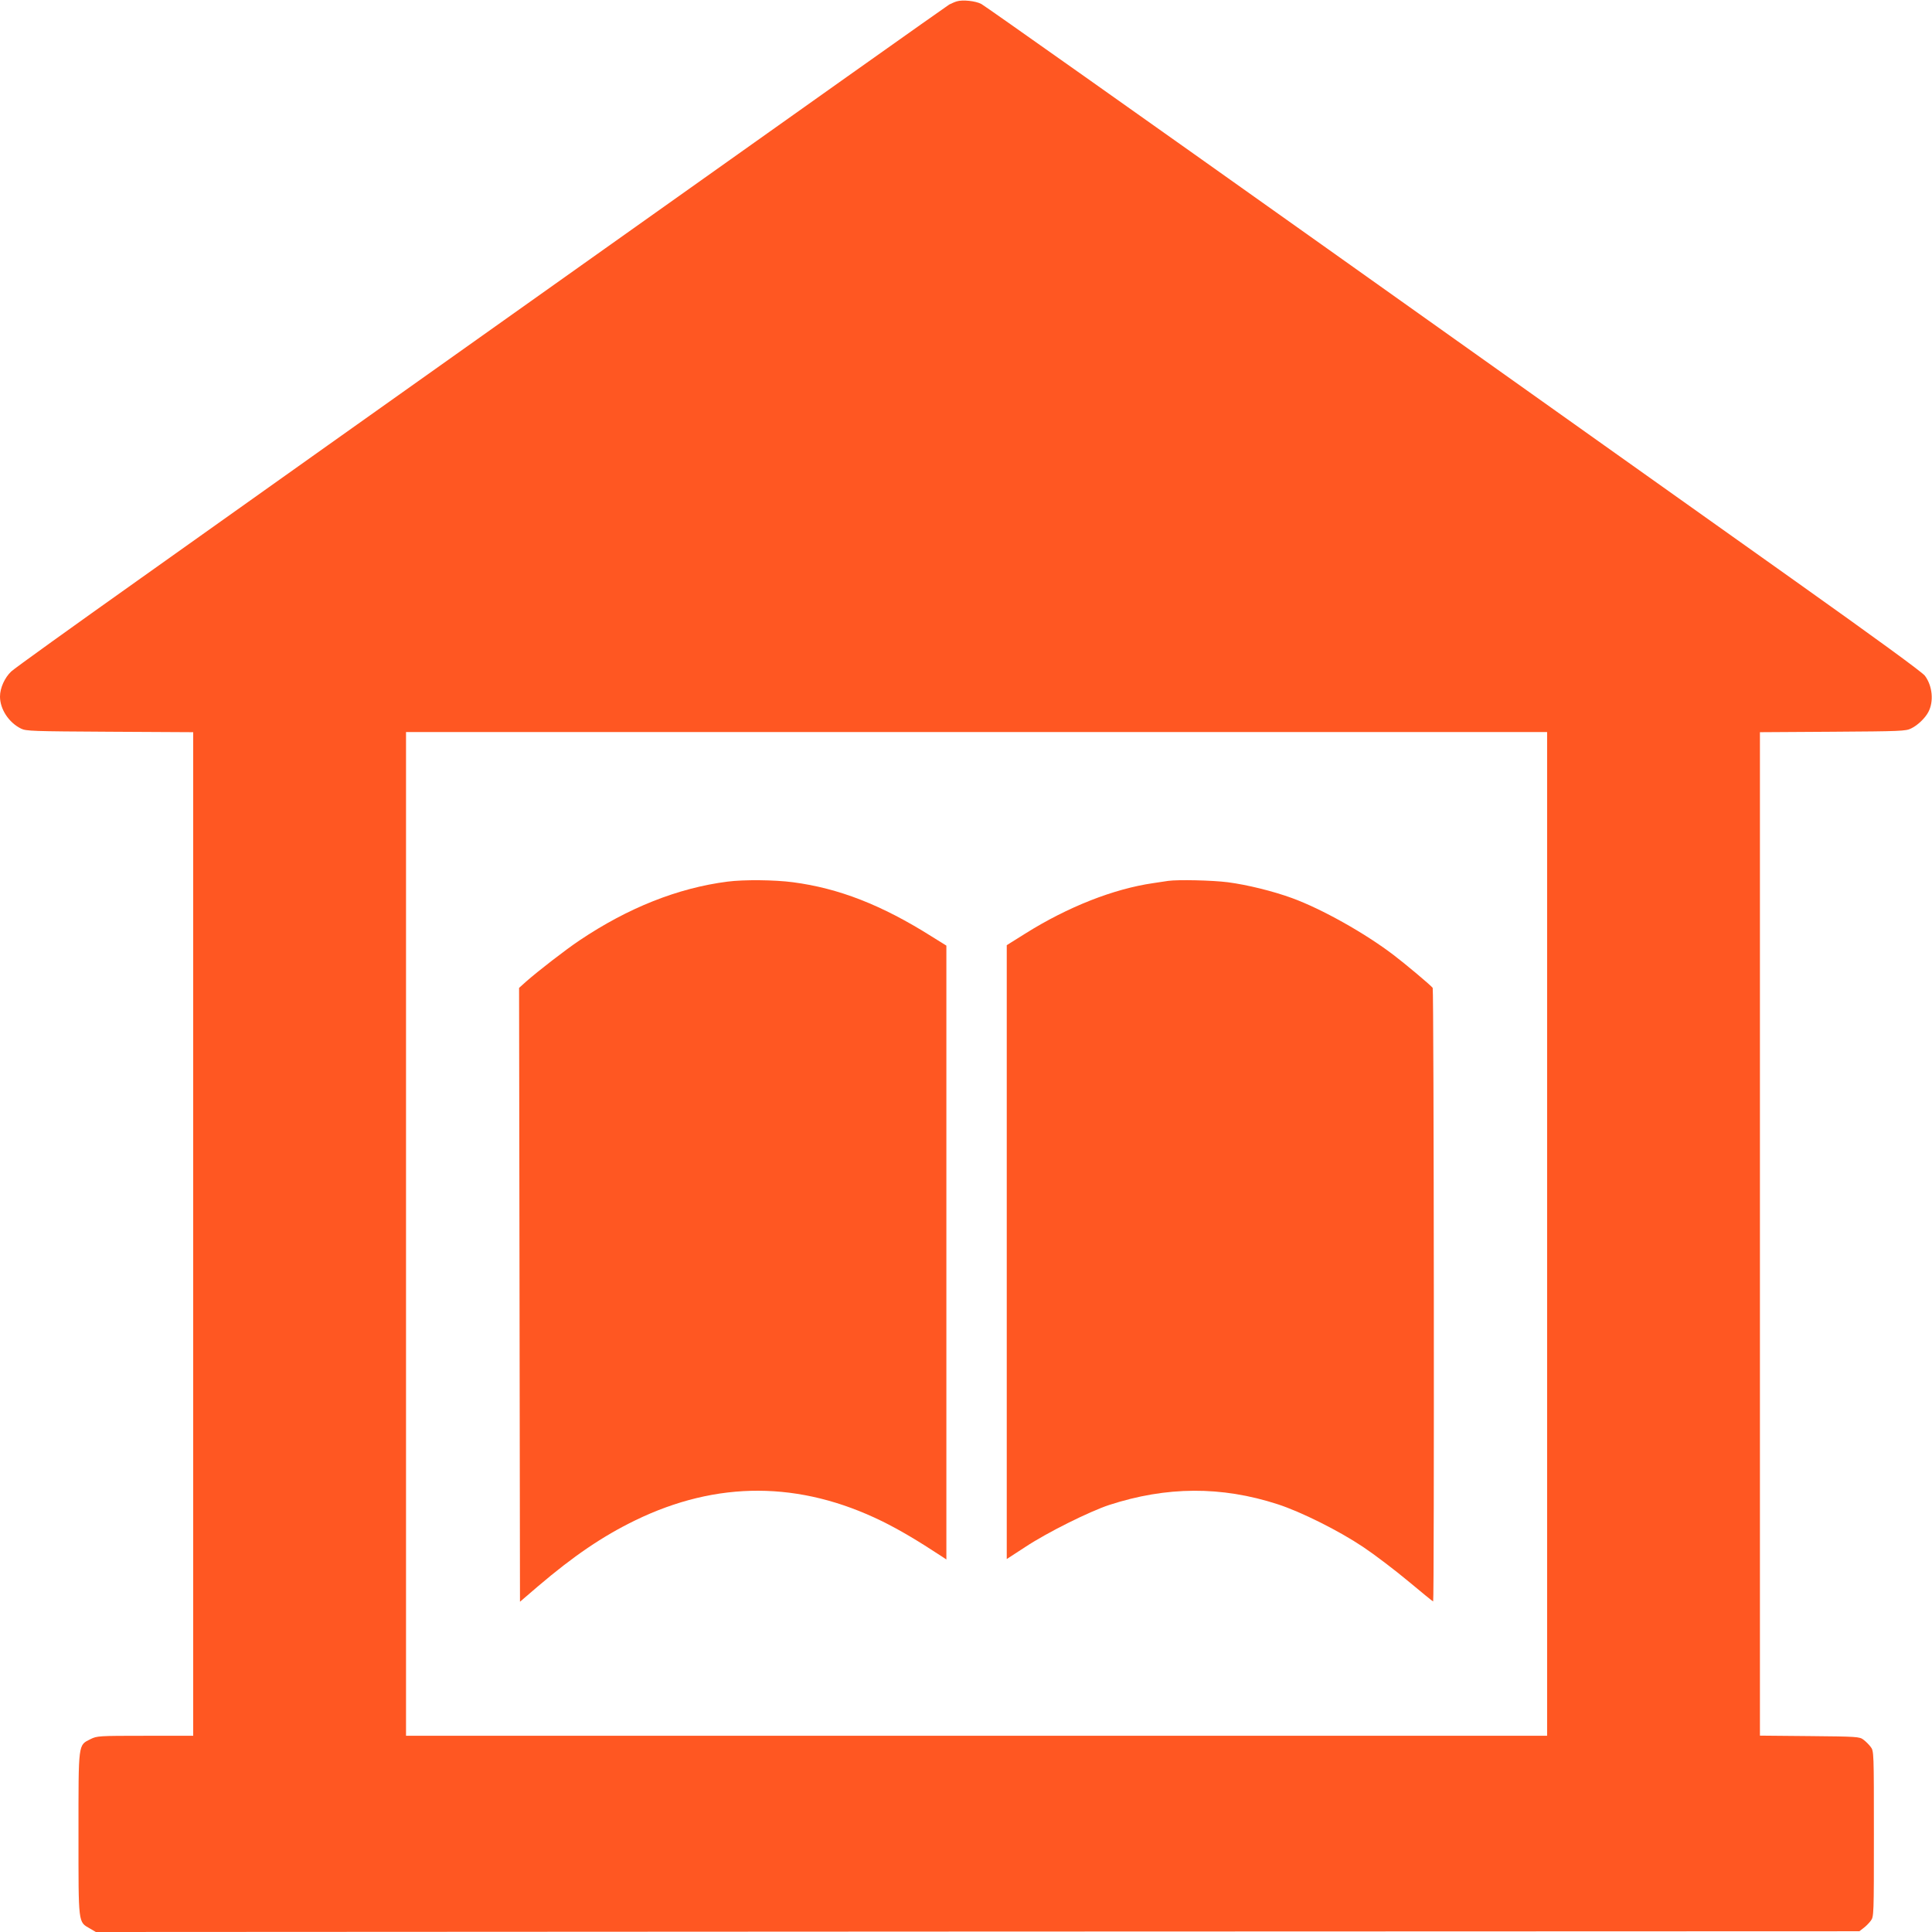 <?xml version="1.0" standalone="no"?>
<!DOCTYPE svg PUBLIC "-//W3C//DTD SVG 20010904//EN"
 "http://www.w3.org/TR/2001/REC-SVG-20010904/DTD/svg10.dtd">
<svg version="1.0" xmlns="http://www.w3.org/2000/svg"
 width="1280pt" height="1280pt" viewBox="0 0 1280 1280"
 preserveAspectRatio="xMidYMid meet">
<g transform="translate(0,1280) scale(0.1,-0.1)"
fill="#ff5722" stroke="none">
<path d="M6339 12791 c-14 -4 -36 -14 -50 -21 -13 -7 -1041 -736 -2284 -1619
-1243 -882 -2627 -1865 -3075 -2184 -448 -318 -834 -595 -856 -616 -43 -41
-74 -109 -74 -166 0 -83 58 -172 139 -212 33 -17 78 -18 588 -21 l553 -3 0
-3324 0 -3325 -318 0 c-310 0 -319 -1 -362 -22 -83 -42 -80 -19 -80 -628 0
-603 -3 -582 76 -627 l39 -23 5842 3 5842 2 27 21 c15 11 37 33 48 48 21 27
21 38 21 576 0 538 0 549 -21 576 -11 15 -33 37 -48 48 -26 20 -42 21 -357 24
l-329 3 0 3324 0 3324 483 3 c446 3 485 4 519 22 44 21 93 69 114 109 37 70
27 173 -23 240 -18 24 -327 249 -863 630 -459 326 -1852 1316 -3095 2199
-1243 883 -2275 1613 -2294 1622 -38 20 -124 29 -162 17z m3911 -8166 l0
-3325 -3780 0 -3780 0 0 3325 0 3325 3780 0 3780 0 0 -3325z"/>
<path d="M4820 6959 c-329 -42 -660 -174 -980 -389 -93 -62 -277 -205 -353
-272 l-48 -43 3 -2033 3 -2034 120 103 c235 200 427 331 643 436 543 264 1090
262 1637 -6 117 -58 232 -126 398 -235 l27 -18 0 2033 0 2034 -98 61 c-330
208 -614 319 -919 359 -121 16 -326 18 -433 4z"/>
<path d="M7740 6964 c-14 -2 -59 -9 -100 -15 -262 -38 -565 -157 -847 -334
l-123 -77 0 -2034 0 -2033 123 80 c145 96 425 235 555 278 381 124 744 126
1117 5 154 -50 405 -175 566 -283 75 -50 209 -152 298 -226 89 -74 163 -135
166 -135 8 0 5 4054 -3 4065 -10 15 -184 161 -258 217 -191 146 -479 307 -674
378 -126 46 -296 88 -426 105 -103 13 -328 18 -394 9z"/>
</g>
</svg>
